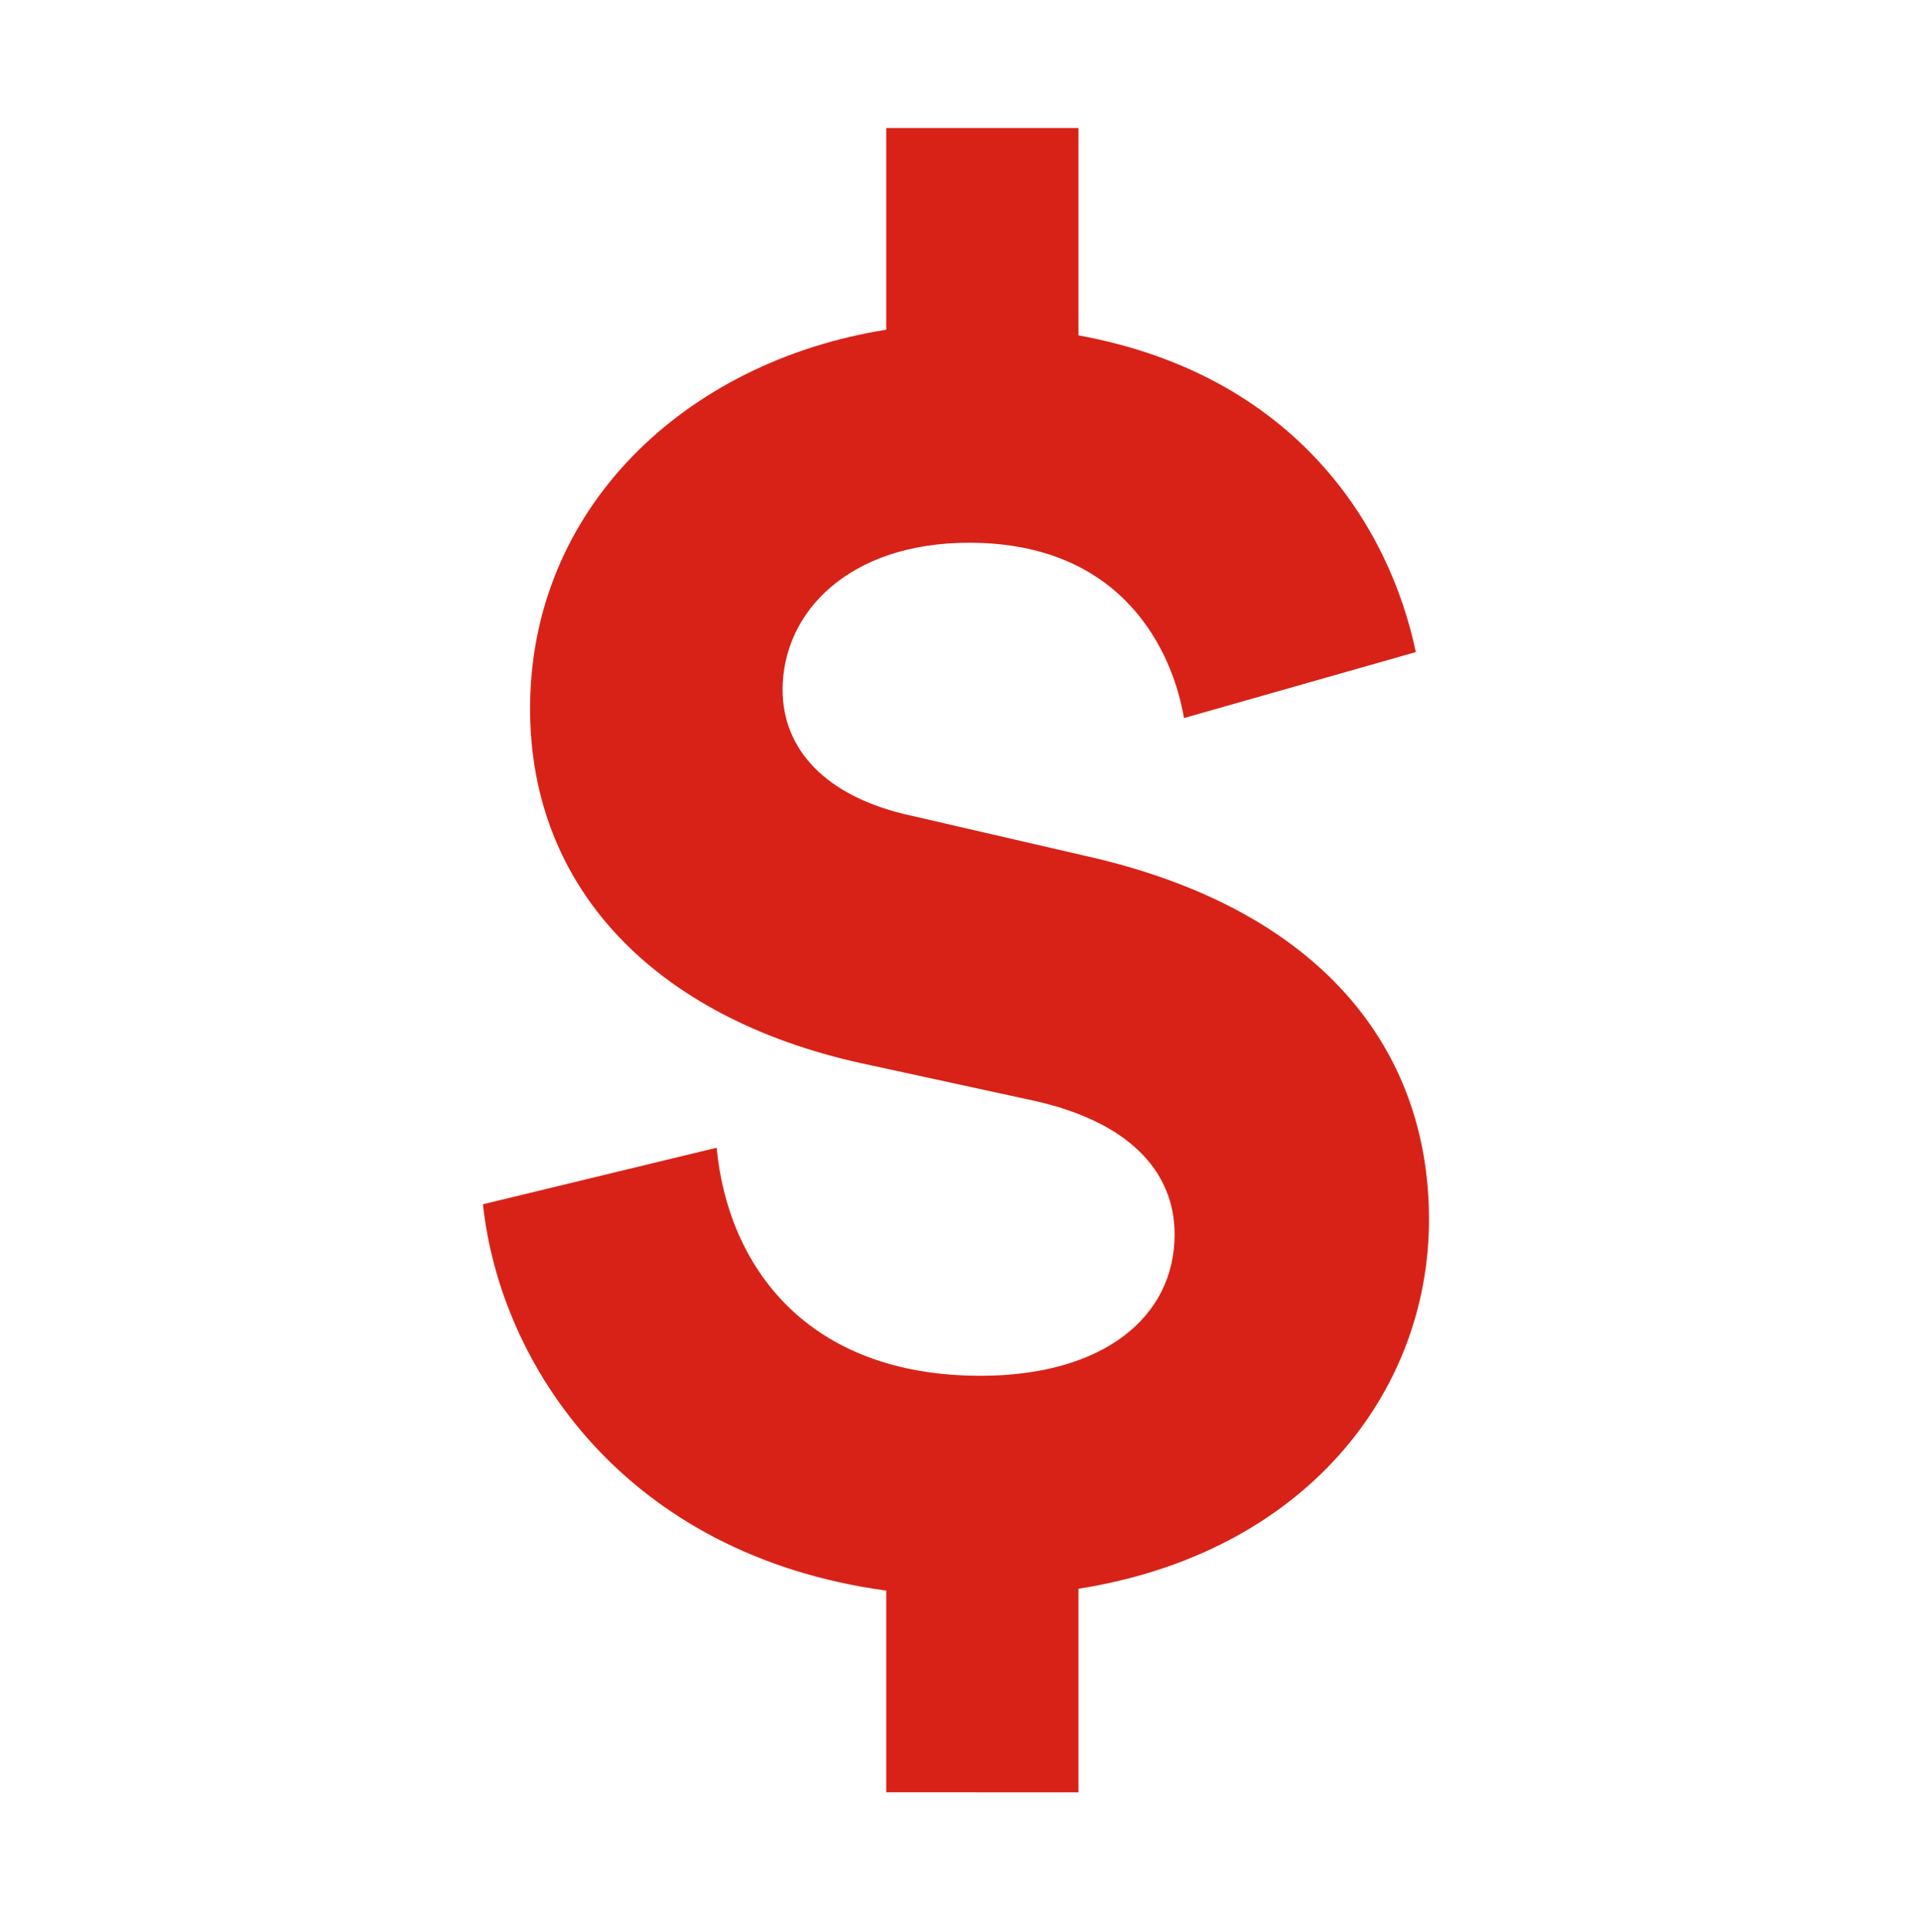 <svg xmlns="http://www.w3.org/2000/svg" xmlns:xlink="http://www.w3.org/1999/xlink" width="183" height="184" viewBox="0 0 183 184">
  <defs>
    <clipPath id="clip-_66700-icone-format-econo-M-v3">
      <rect width="183" height="184"/>
    </clipPath>
  </defs>
  <g id="_66700-icone-format-econo-M-v3" data-name="66700-icone-format-econo-M-v3" clip-path="url(#clip-_66700-icone-format-econo-M-v3)">
    <g id="Groupe_101472" data-name="Groupe 101472" transform="translate(4685 -2183)">
      <path id="Tracé_120824" data-name="Tracé 120824" d="M63.155,46.689V27.3C84.7,23.889,96.548,8.628,96.548-7.888c0-16.158-10.233-29.622-32.854-34.649l-16.337-3.77c-8.438-1.8-12.388-6.463-12.388-12.028,0-7.361,6.284-14,17.773-14,14.721,0,19.389,10.413,20.466,16.7l22.082-6.284C92.778-73.955,83.8-88.318,63.155-92.088v-19.748H44.843v19.21c-19.21,3.052-33.931,17.055-33.931,36.085,0,17.235,12.028,29.443,31.418,33.752L58.847-19.2c8.976,1.975,13.465,6.643,13.465,12.747,0,7.9-6.822,13.465-18.492,13.465C37.3,7.013,29.763-3.4,28.686-14.71L6.424-9.324c1.616,15.26,13.465,33.393,38.419,36.8v19.21Z" transform="translate(-4645.416 2307.032)" fill="#d82218"/>
    </g>
  </g>
</svg>
